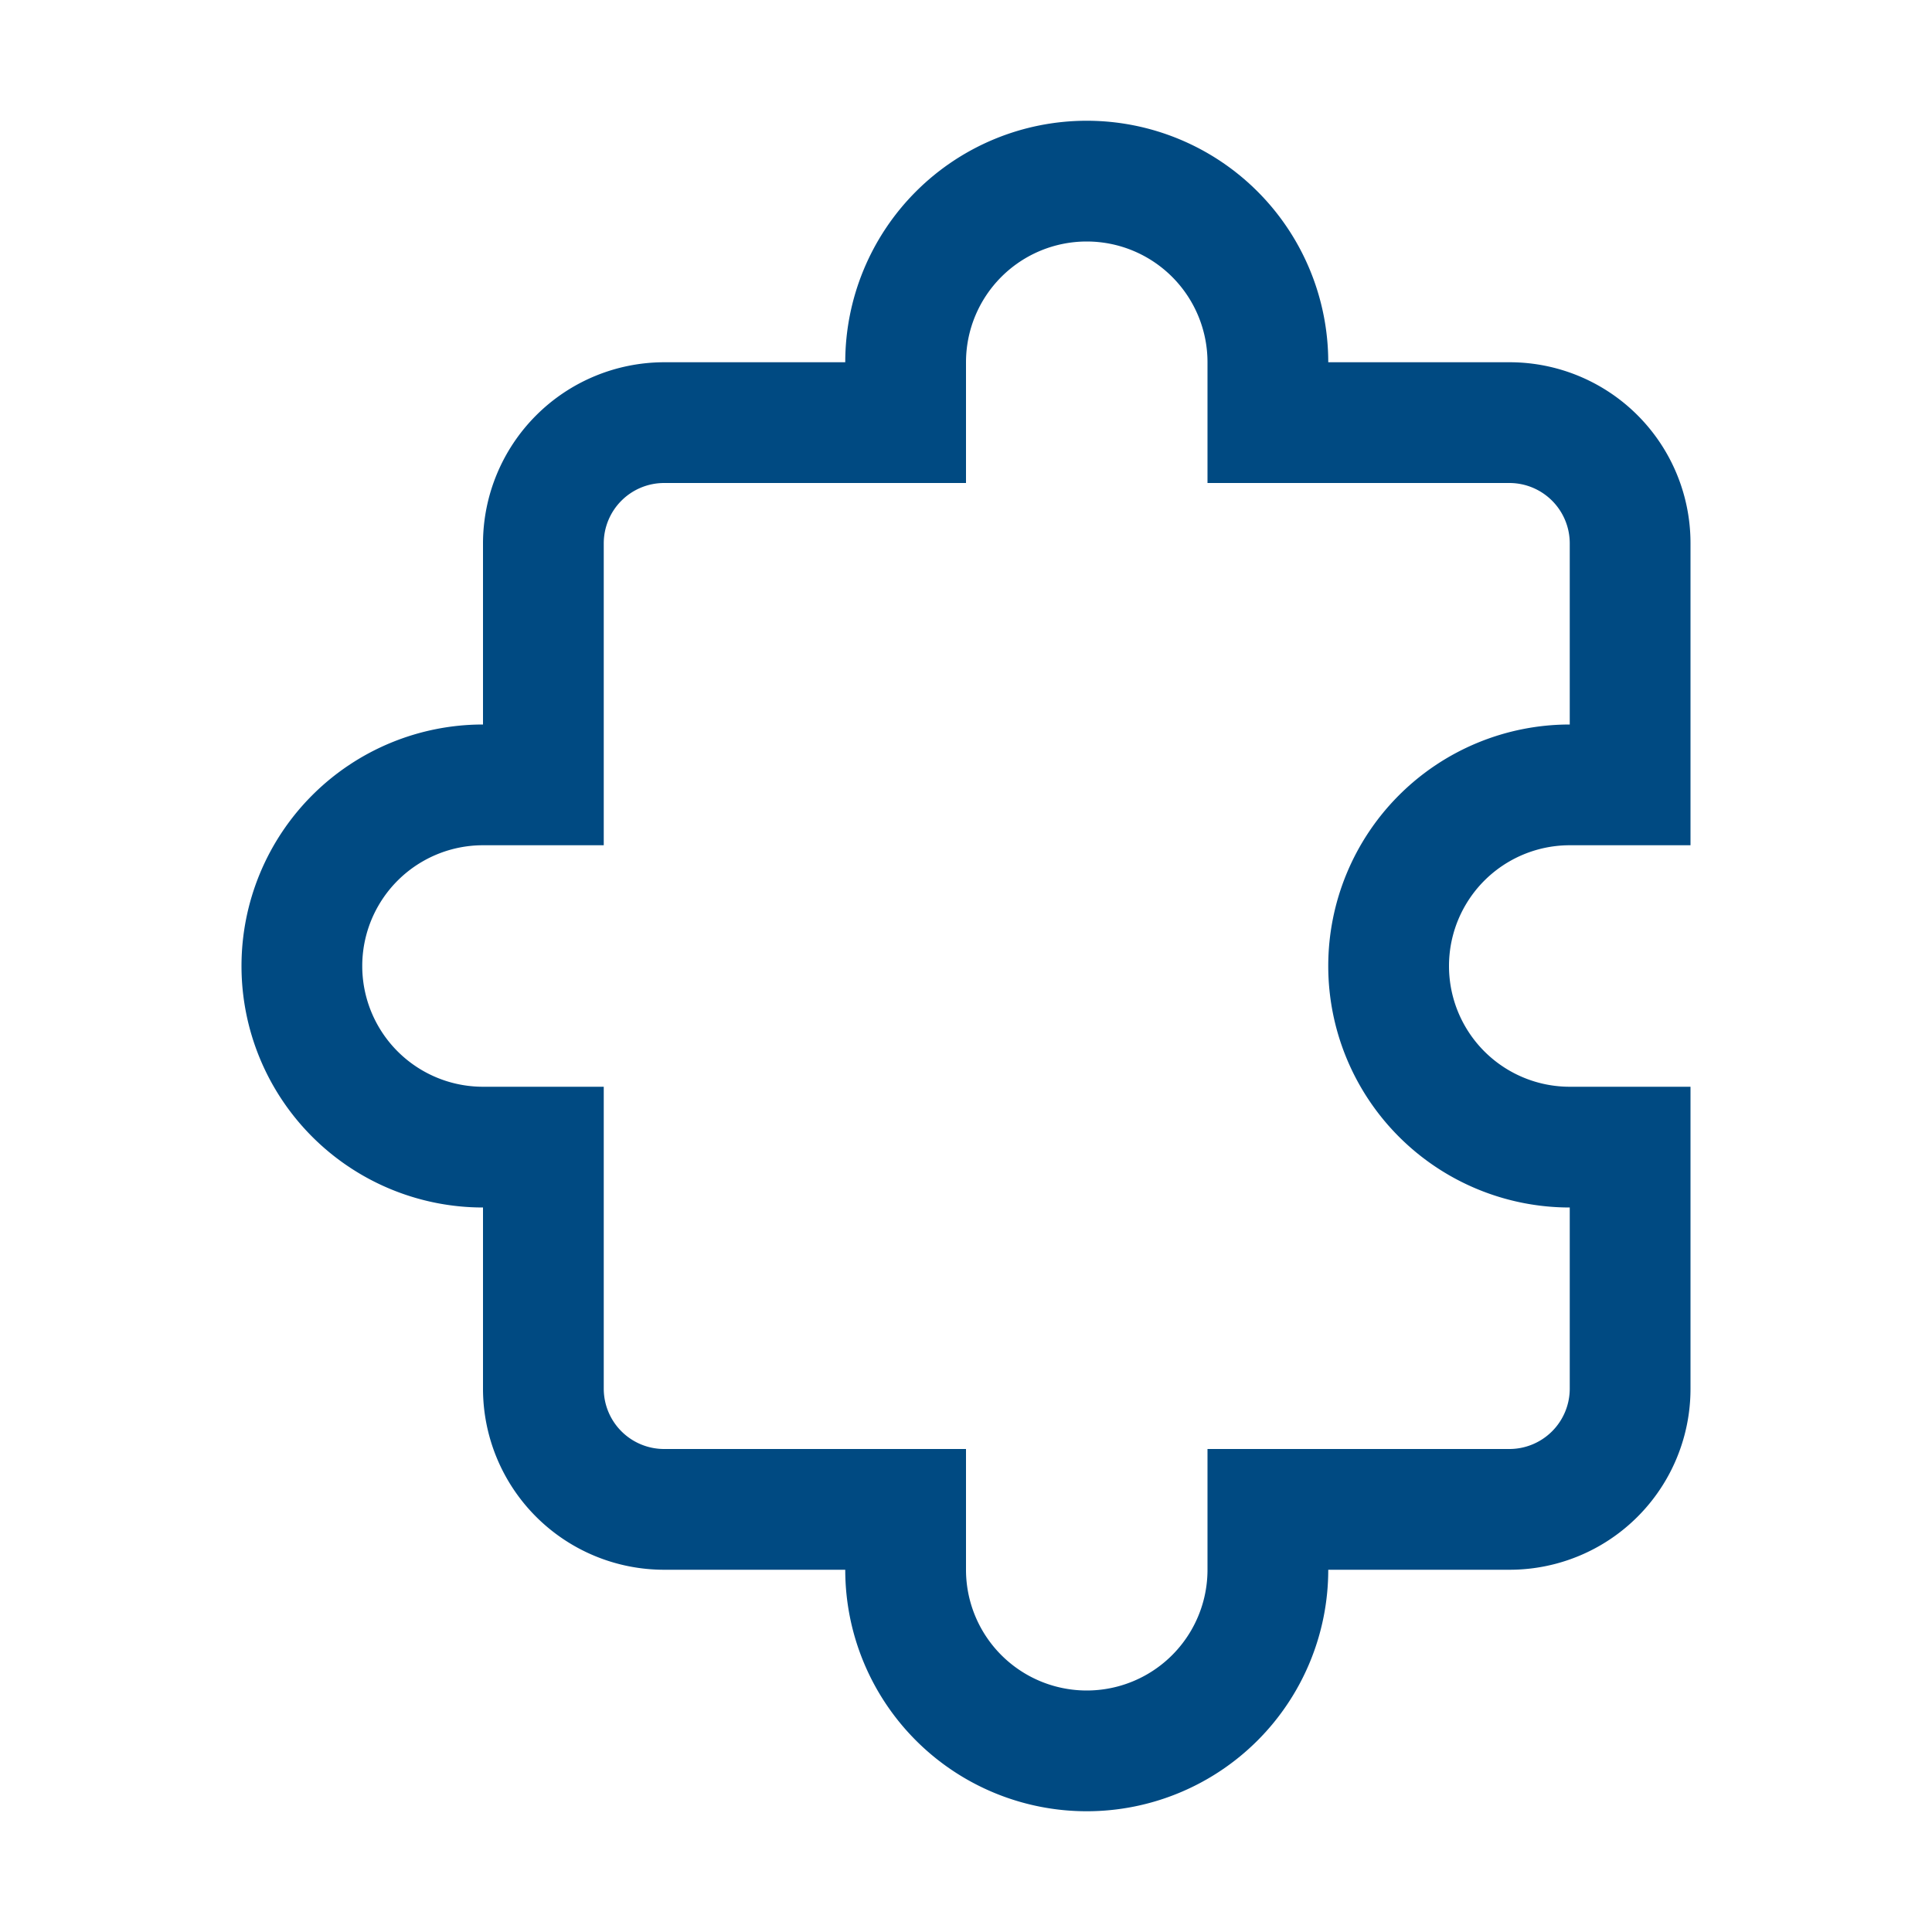 <?xml version="1.0" encoding="UTF-8"?>
<svg xmlns="http://www.w3.org/2000/svg" id="Puzzle_piece" data-name="Puzzle piece" width="48" height="48" viewBox="0 0 48 48">
  <path id="Pfad_386" data-name="Pfad 386" d="M21,9A6,6,0,0,1,33,9h4.5A4.494,4.494,0,0,1,42,13.5V21H39a3,3,0,0,0,0,6h3v7.5A4.494,4.494,0,0,1,37.5,39H33a6,6,0,0,1-12,0H16.5A4.5,4.5,0,0,1,12,34.5V30a6,6,0,0,1,0-12h0V13.5A4.507,4.507,0,0,1,16.5,9Zm6-3a3,3,0,0,0-3,3v3H16.5A1.5,1.5,0,0,0,15,13.5V21H12a3,3,0,0,0,0,6h3v7.5A1.5,1.5,0,0,0,16.5,36H24v3a3,3,0,0,0,6,0V36h7.5A1.5,1.5,0,0,0,39,34.5V30a6,6,0,0,1,0-12h0V13.5A1.5,1.5,0,0,0,37.5,12H30V9A3,3,0,0,0,27,6Z" fill="#004a82"></path>
  <path id="Pfad_387" data-name="Pfad 387" d="M0,0H48V48H0Z" fill="none"></path>
</svg>
